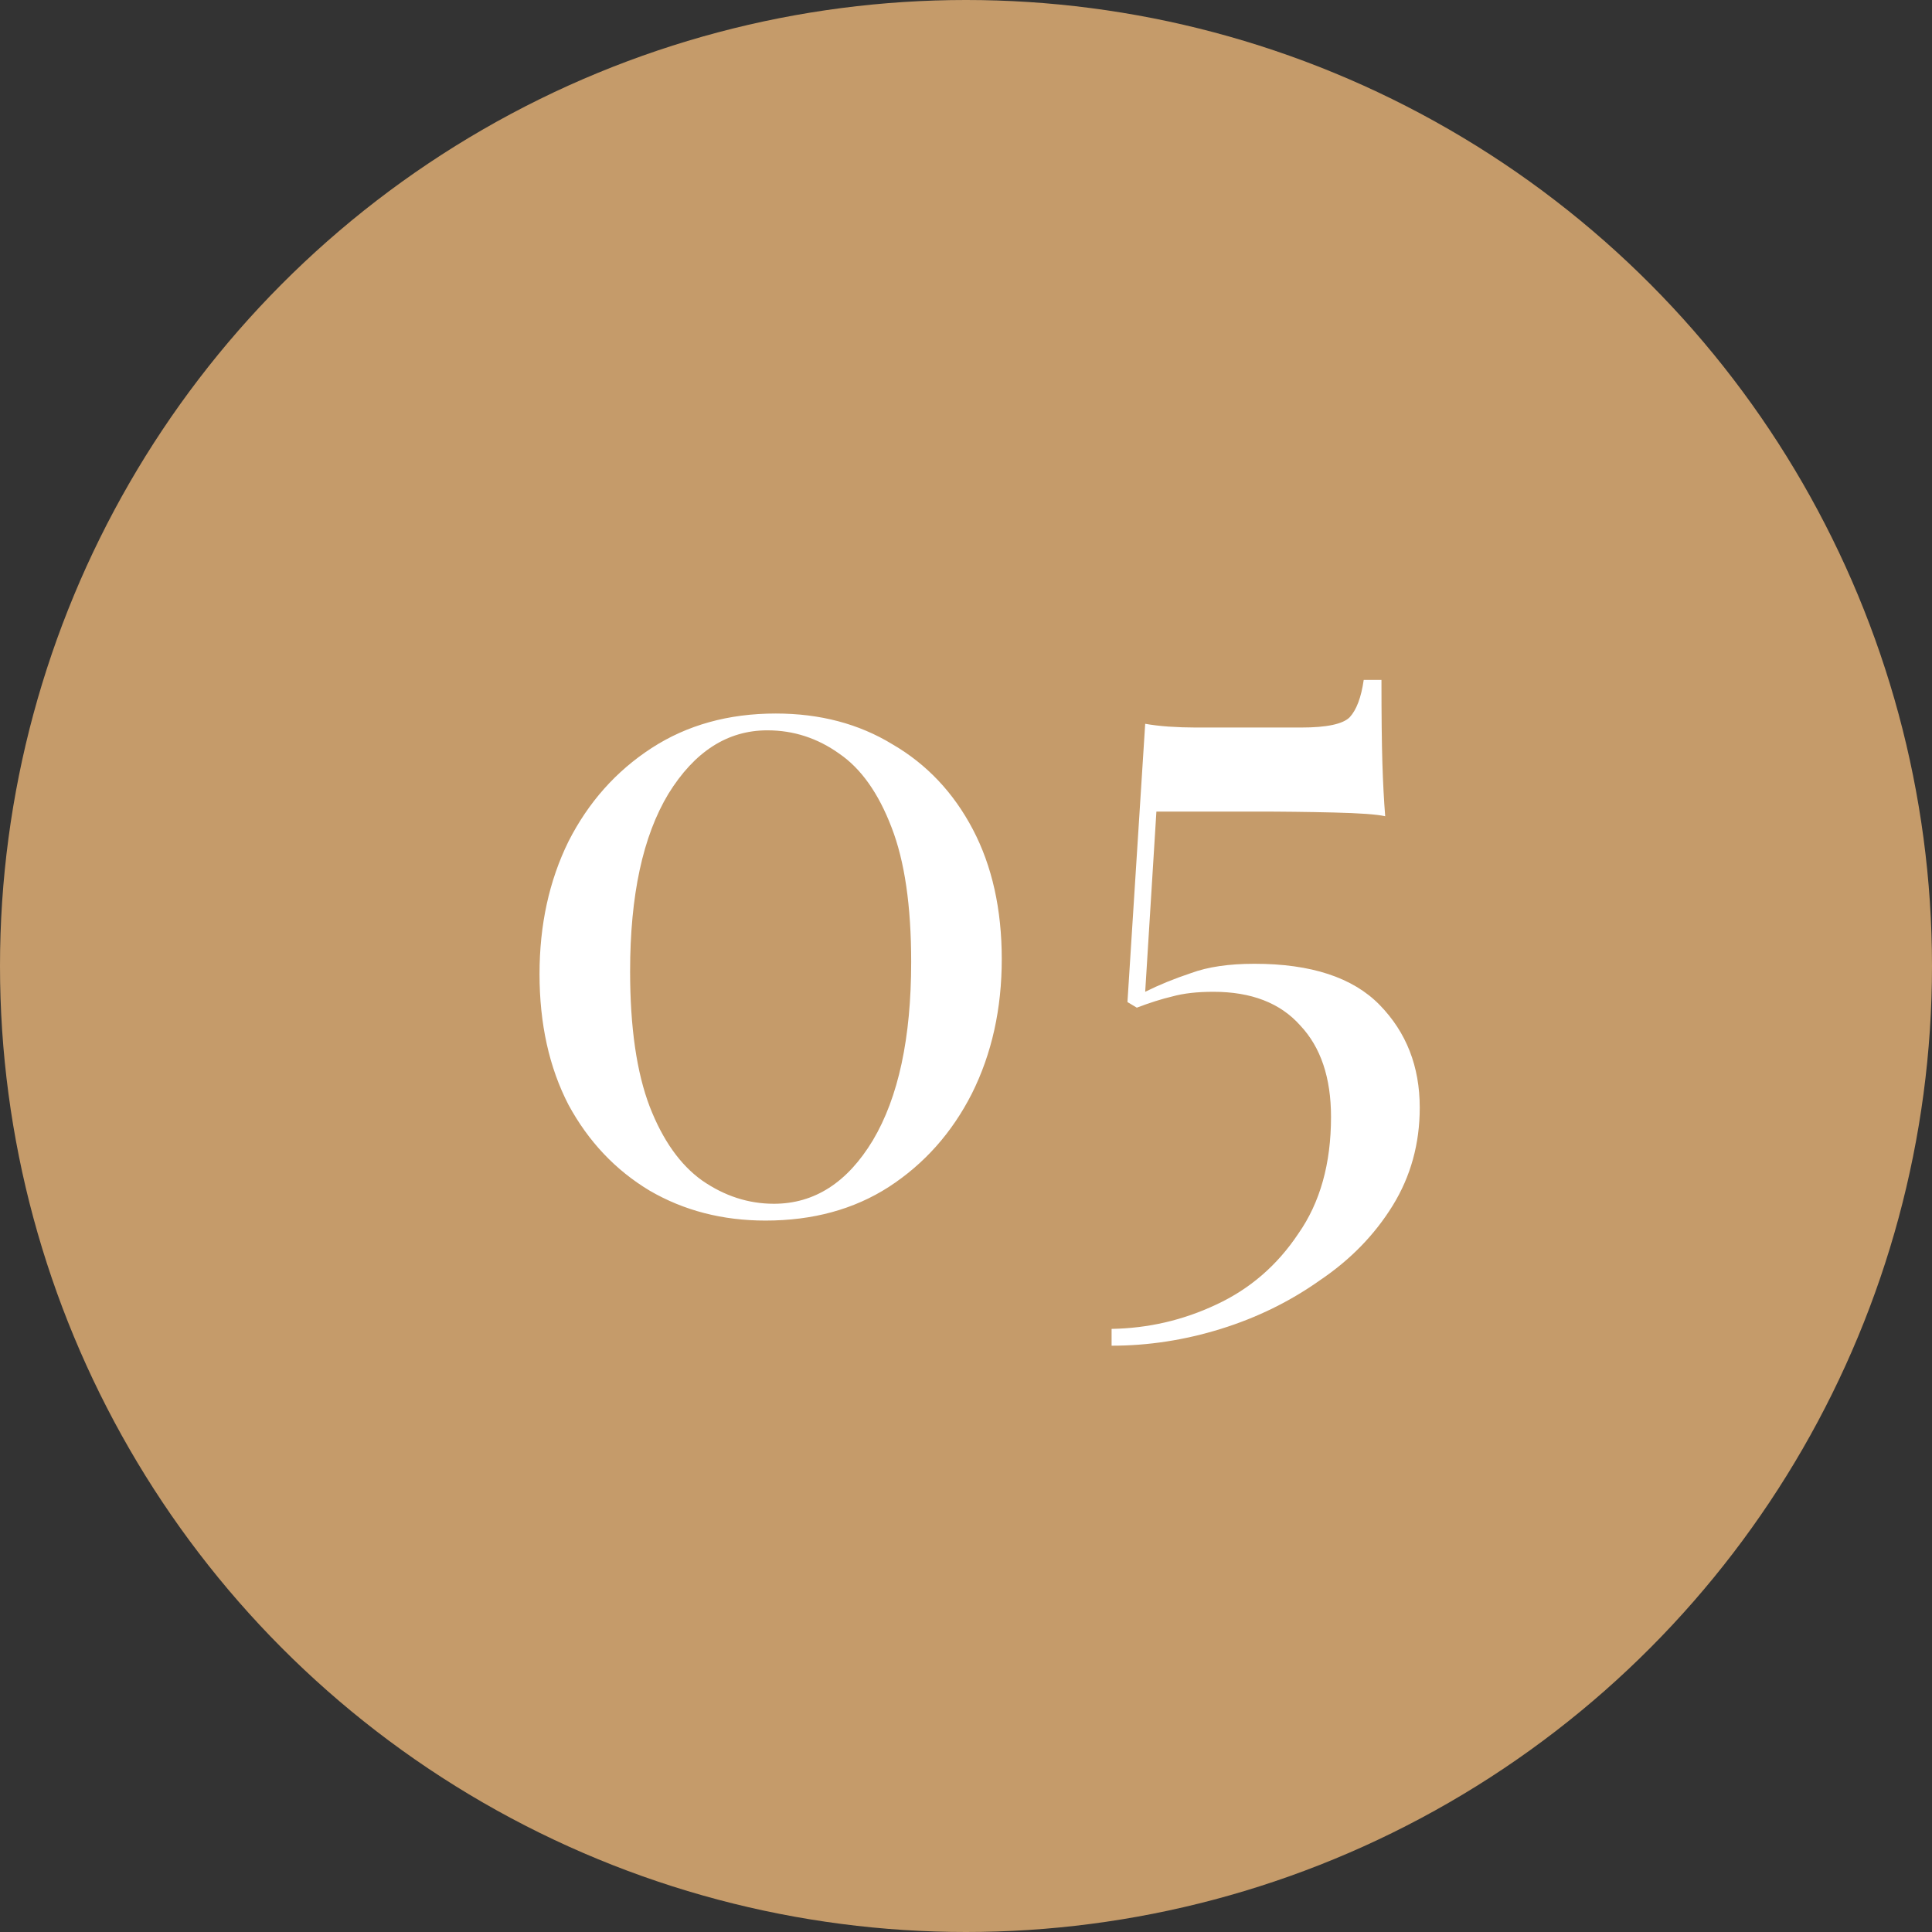 <svg width="120" height="120" viewBox="0 0 120 120" fill="none" xmlns="http://www.w3.org/2000/svg">
<rect x="0" y="0" width="120" height="120" fill="#333333" stroke="none"/>
<circle cx="60" cy="60" r="60" fill="#C59B6A"/>
<path d="M48.185 44.318C50.931 44.318 53.347 44.956 55.435 46.232C57.562 47.469 59.224 49.229 60.423 51.51C61.622 53.791 62.221 56.479 62.221 59.572C62.221 62.665 61.602 65.449 60.365 67.924C59.128 70.36 57.407 72.293 55.203 73.724C53.038 75.116 50.486 75.812 47.547 75.812C44.879 75.812 42.482 75.193 40.355 73.956C38.228 72.68 36.547 70.901 35.309 68.62C34.111 66.3 33.511 63.593 33.511 60.5C33.511 57.445 34.111 54.7 35.309 52.264C36.547 49.828 38.267 47.895 40.471 46.464C42.675 45.033 45.246 44.318 48.185 44.318ZM47.663 45.362C45.188 45.362 43.139 46.677 41.515 49.306C39.93 51.935 39.137 55.609 39.137 60.326C39.137 63.806 39.543 66.609 40.355 68.736C41.167 70.824 42.25 72.351 43.603 73.318C44.995 74.285 46.484 74.768 48.069 74.768C50.583 74.768 52.632 73.453 54.217 70.824C55.803 68.156 56.595 64.463 56.595 59.746C56.595 56.266 56.189 53.482 55.377 51.394C54.565 49.267 53.483 47.74 52.129 46.812C50.776 45.845 49.287 45.362 47.663 45.362ZM85.805 42.23C85.805 44.434 85.824 46.155 85.862 47.392C85.901 48.629 85.959 49.731 86.037 50.698C85.534 50.582 84.471 50.505 82.847 50.466C81.222 50.427 79.599 50.408 77.975 50.408H71.826L71.13 61.602C71.981 61.177 72.928 60.79 73.972 60.442C75.016 60.055 76.331 59.862 77.916 59.862C81.435 59.862 84.026 60.713 85.689 62.414C87.351 64.115 88.183 66.242 88.183 68.794C88.183 71.037 87.622 73.067 86.501 74.884C85.379 76.701 83.871 78.248 81.977 79.524C80.121 80.839 78.071 81.844 75.829 82.54C73.586 83.236 71.324 83.584 69.043 83.584V82.54C71.324 82.501 73.489 81.999 75.538 81.032C77.626 80.065 79.328 78.596 80.642 76.624C81.996 74.691 82.672 72.274 82.672 69.374C82.672 66.938 82.034 65.043 80.758 63.69C79.521 62.298 77.723 61.602 75.365 61.602C74.359 61.602 73.508 61.699 72.812 61.892C72.155 62.047 71.421 62.279 70.609 62.588L70.028 62.24L71.13 44.956C71.556 45.033 72.039 45.091 72.581 45.13C73.16 45.169 73.721 45.188 74.263 45.188H80.817C82.402 45.188 83.407 44.975 83.832 44.55C84.258 44.086 84.548 43.313 84.703 42.23H85.805Z" fill="white"/>
</svg>
